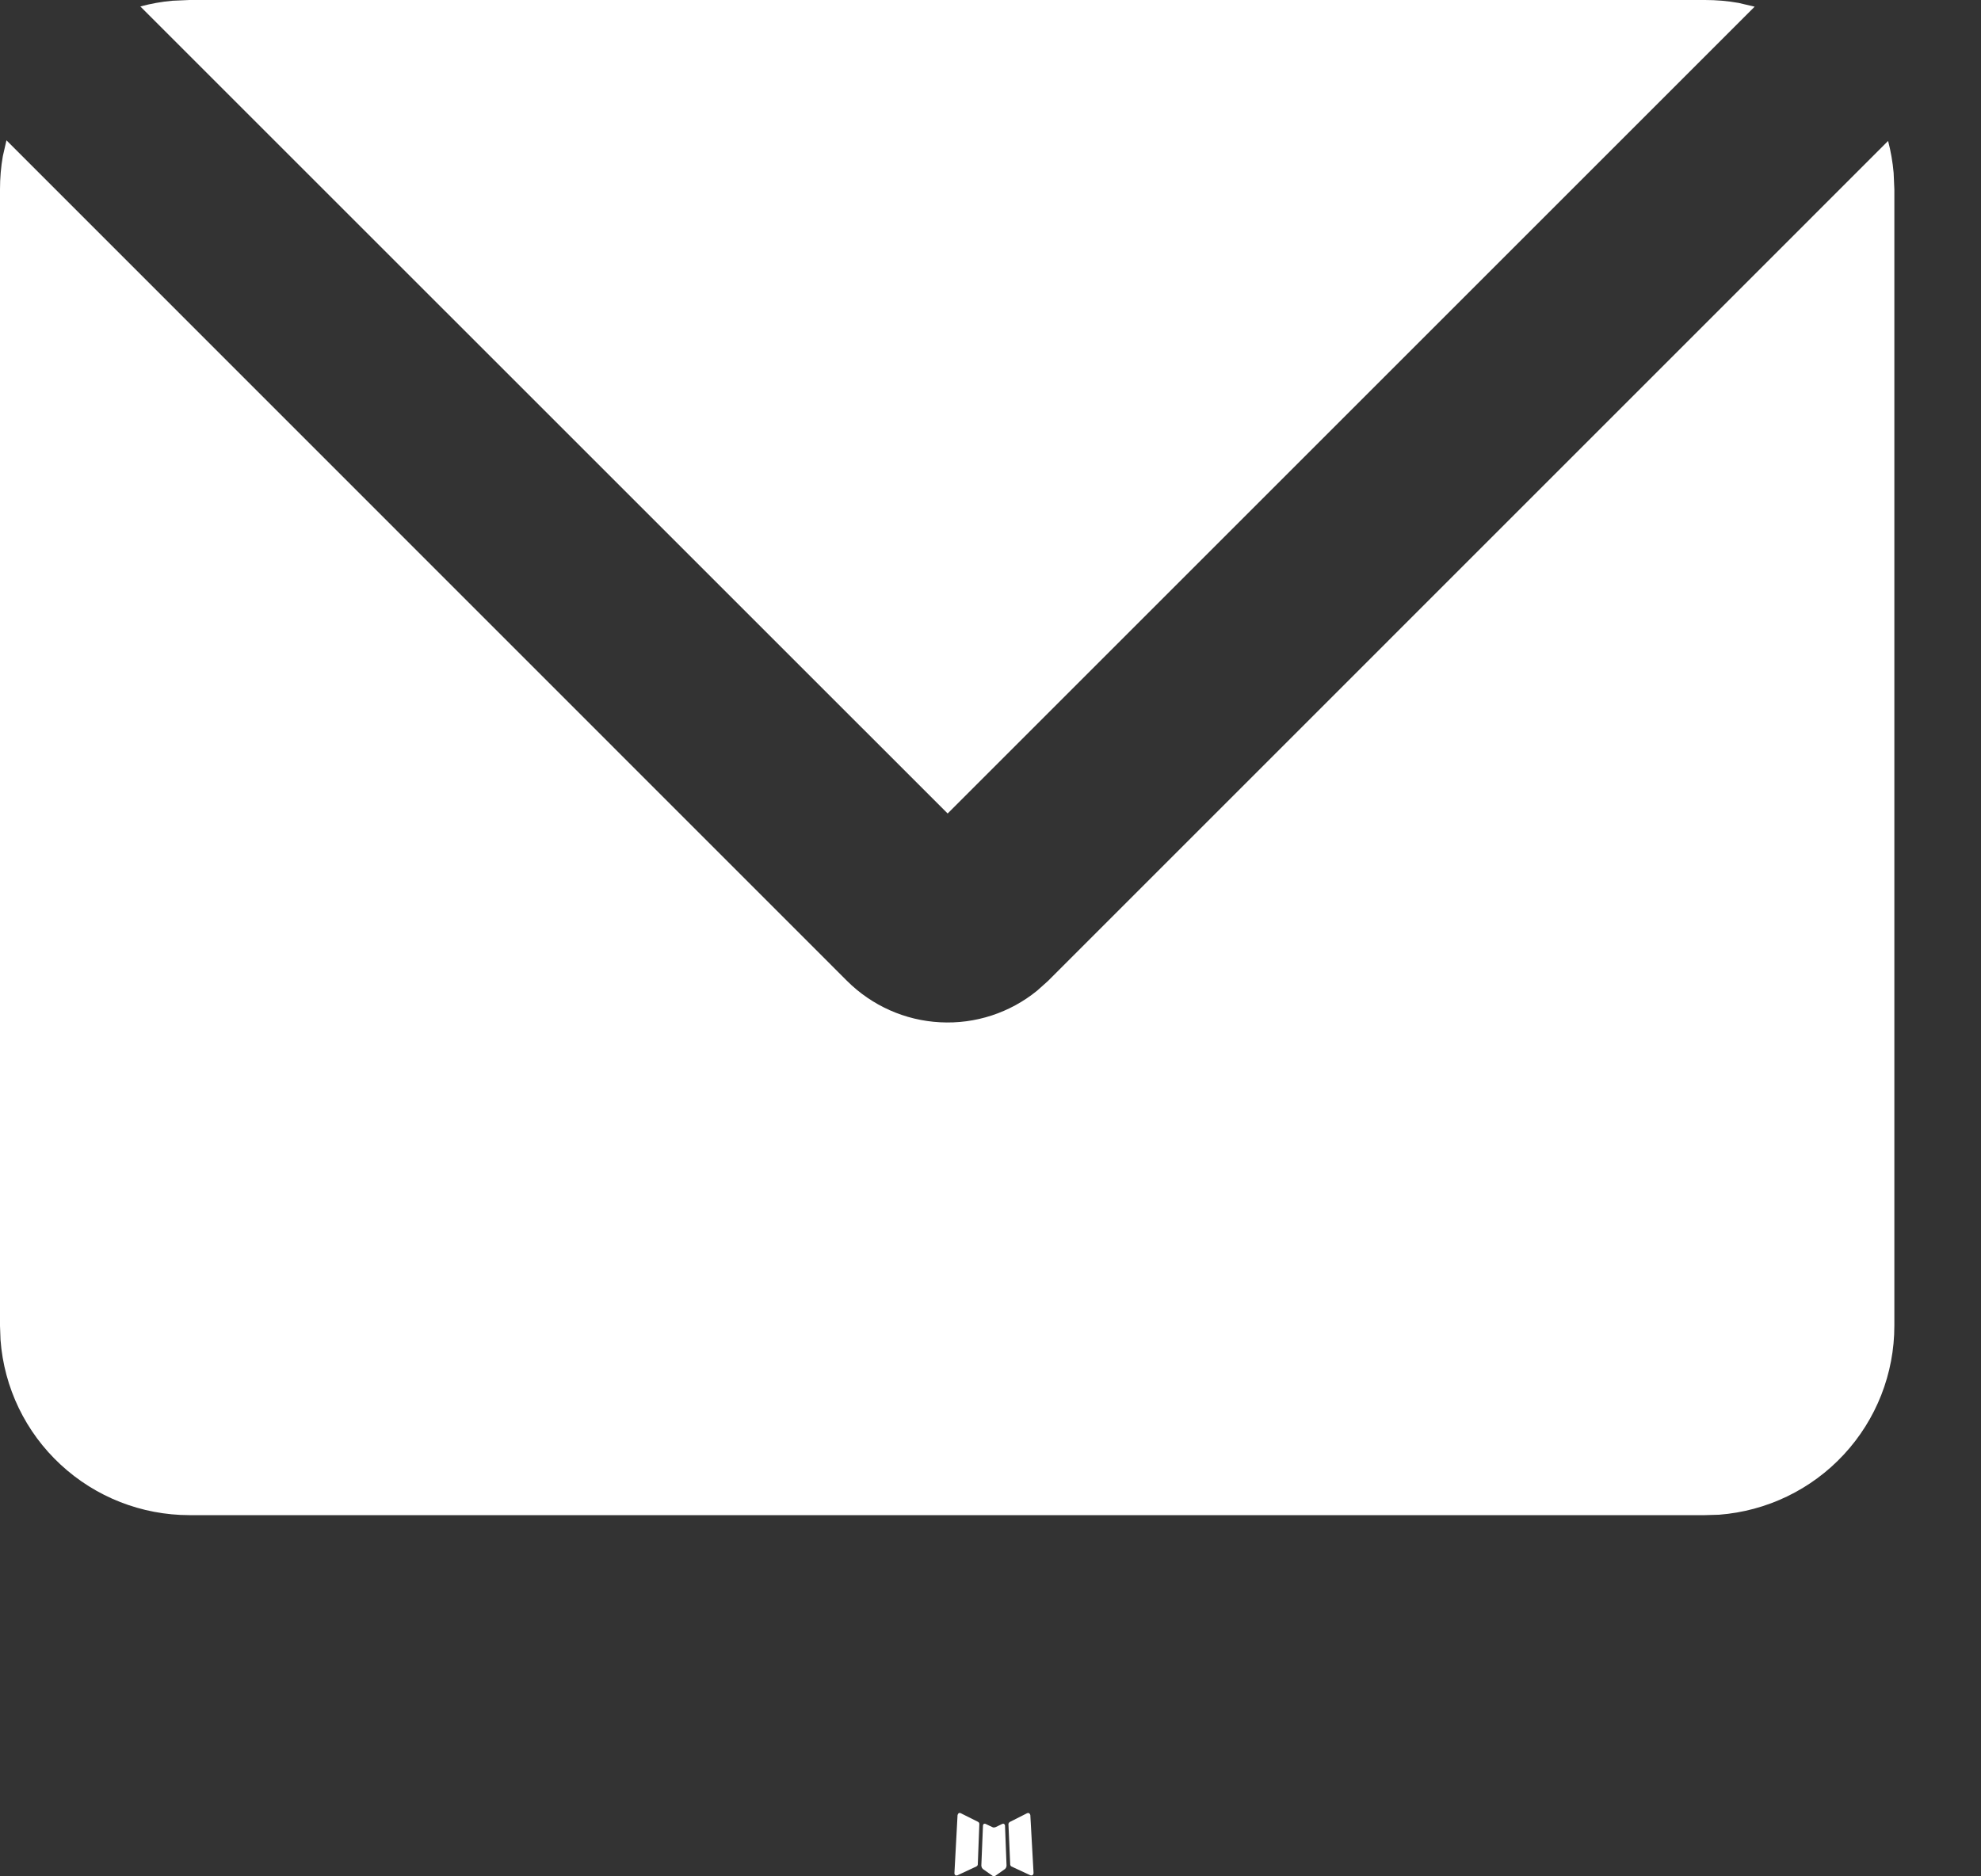<svg width="19" height="18" viewBox="0 0 19 18" fill="none" xmlns="http://www.w3.org/2000/svg">
<rect x="0" y="0" width="19" height="18" fill="#333333" stroke="none"/>
<path d="M9.623 17.495L9.613 17.497L9.549 17.528L9.531 17.532L9.518 17.528L9.453 17.497C9.444 17.494 9.436 17.495 9.432 17.501L9.428 17.51L9.412 17.899L9.417 17.917L9.426 17.929L9.521 17.996L9.534 18L9.545 17.996L9.64 17.929L9.65 17.915L9.654 17.899L9.639 17.511C9.636 17.502 9.631 17.496 9.623 17.495ZM9.864 17.392L9.852 17.394L9.684 17.479L9.675 17.488L9.672 17.498L9.689 17.888L9.693 17.899L9.7 17.905L9.883 17.99C9.895 17.993 9.903 17.991 9.909 17.983L9.913 17.97L9.882 17.412C9.879 17.401 9.873 17.395 9.864 17.392ZM9.214 17.394C9.21 17.392 9.206 17.391 9.201 17.392C9.197 17.393 9.193 17.395 9.19 17.399L9.184 17.412L9.154 17.97C9.154 17.981 9.159 17.988 9.169 17.992L9.183 17.99L9.365 17.905L9.374 17.898L9.378 17.888L9.393 17.498L9.391 17.487L9.382 17.478L9.214 17.394Z" fill="white"/>
<path d="M0.062 1.346L8.124 9.41C8.363 9.648 8.681 9.79 9.018 9.807C9.355 9.825 9.687 9.716 9.948 9.503L10.052 9.41L18.109 1.352C18.135 1.452 18.153 1.554 18.162 1.658L18.169 1.817V12.718C18.169 13.177 17.996 13.618 17.684 13.954C17.373 14.29 16.945 14.496 16.488 14.531L16.352 14.535H1.817C1.359 14.535 0.917 14.362 0.581 14.05C0.245 13.739 0.039 13.312 0.005 12.854L0 12.718V1.817C0 1.708 0.009 1.602 0.027 1.499L0.062 1.346ZM16.352 0C16.462 0 16.57 0.009 16.675 0.028L16.829 0.064L9.089 7.804L1.346 0.062C1.447 0.035 1.55 0.016 1.655 0.007L1.817 0H16.352Z" fill="white"/>
</svg>

